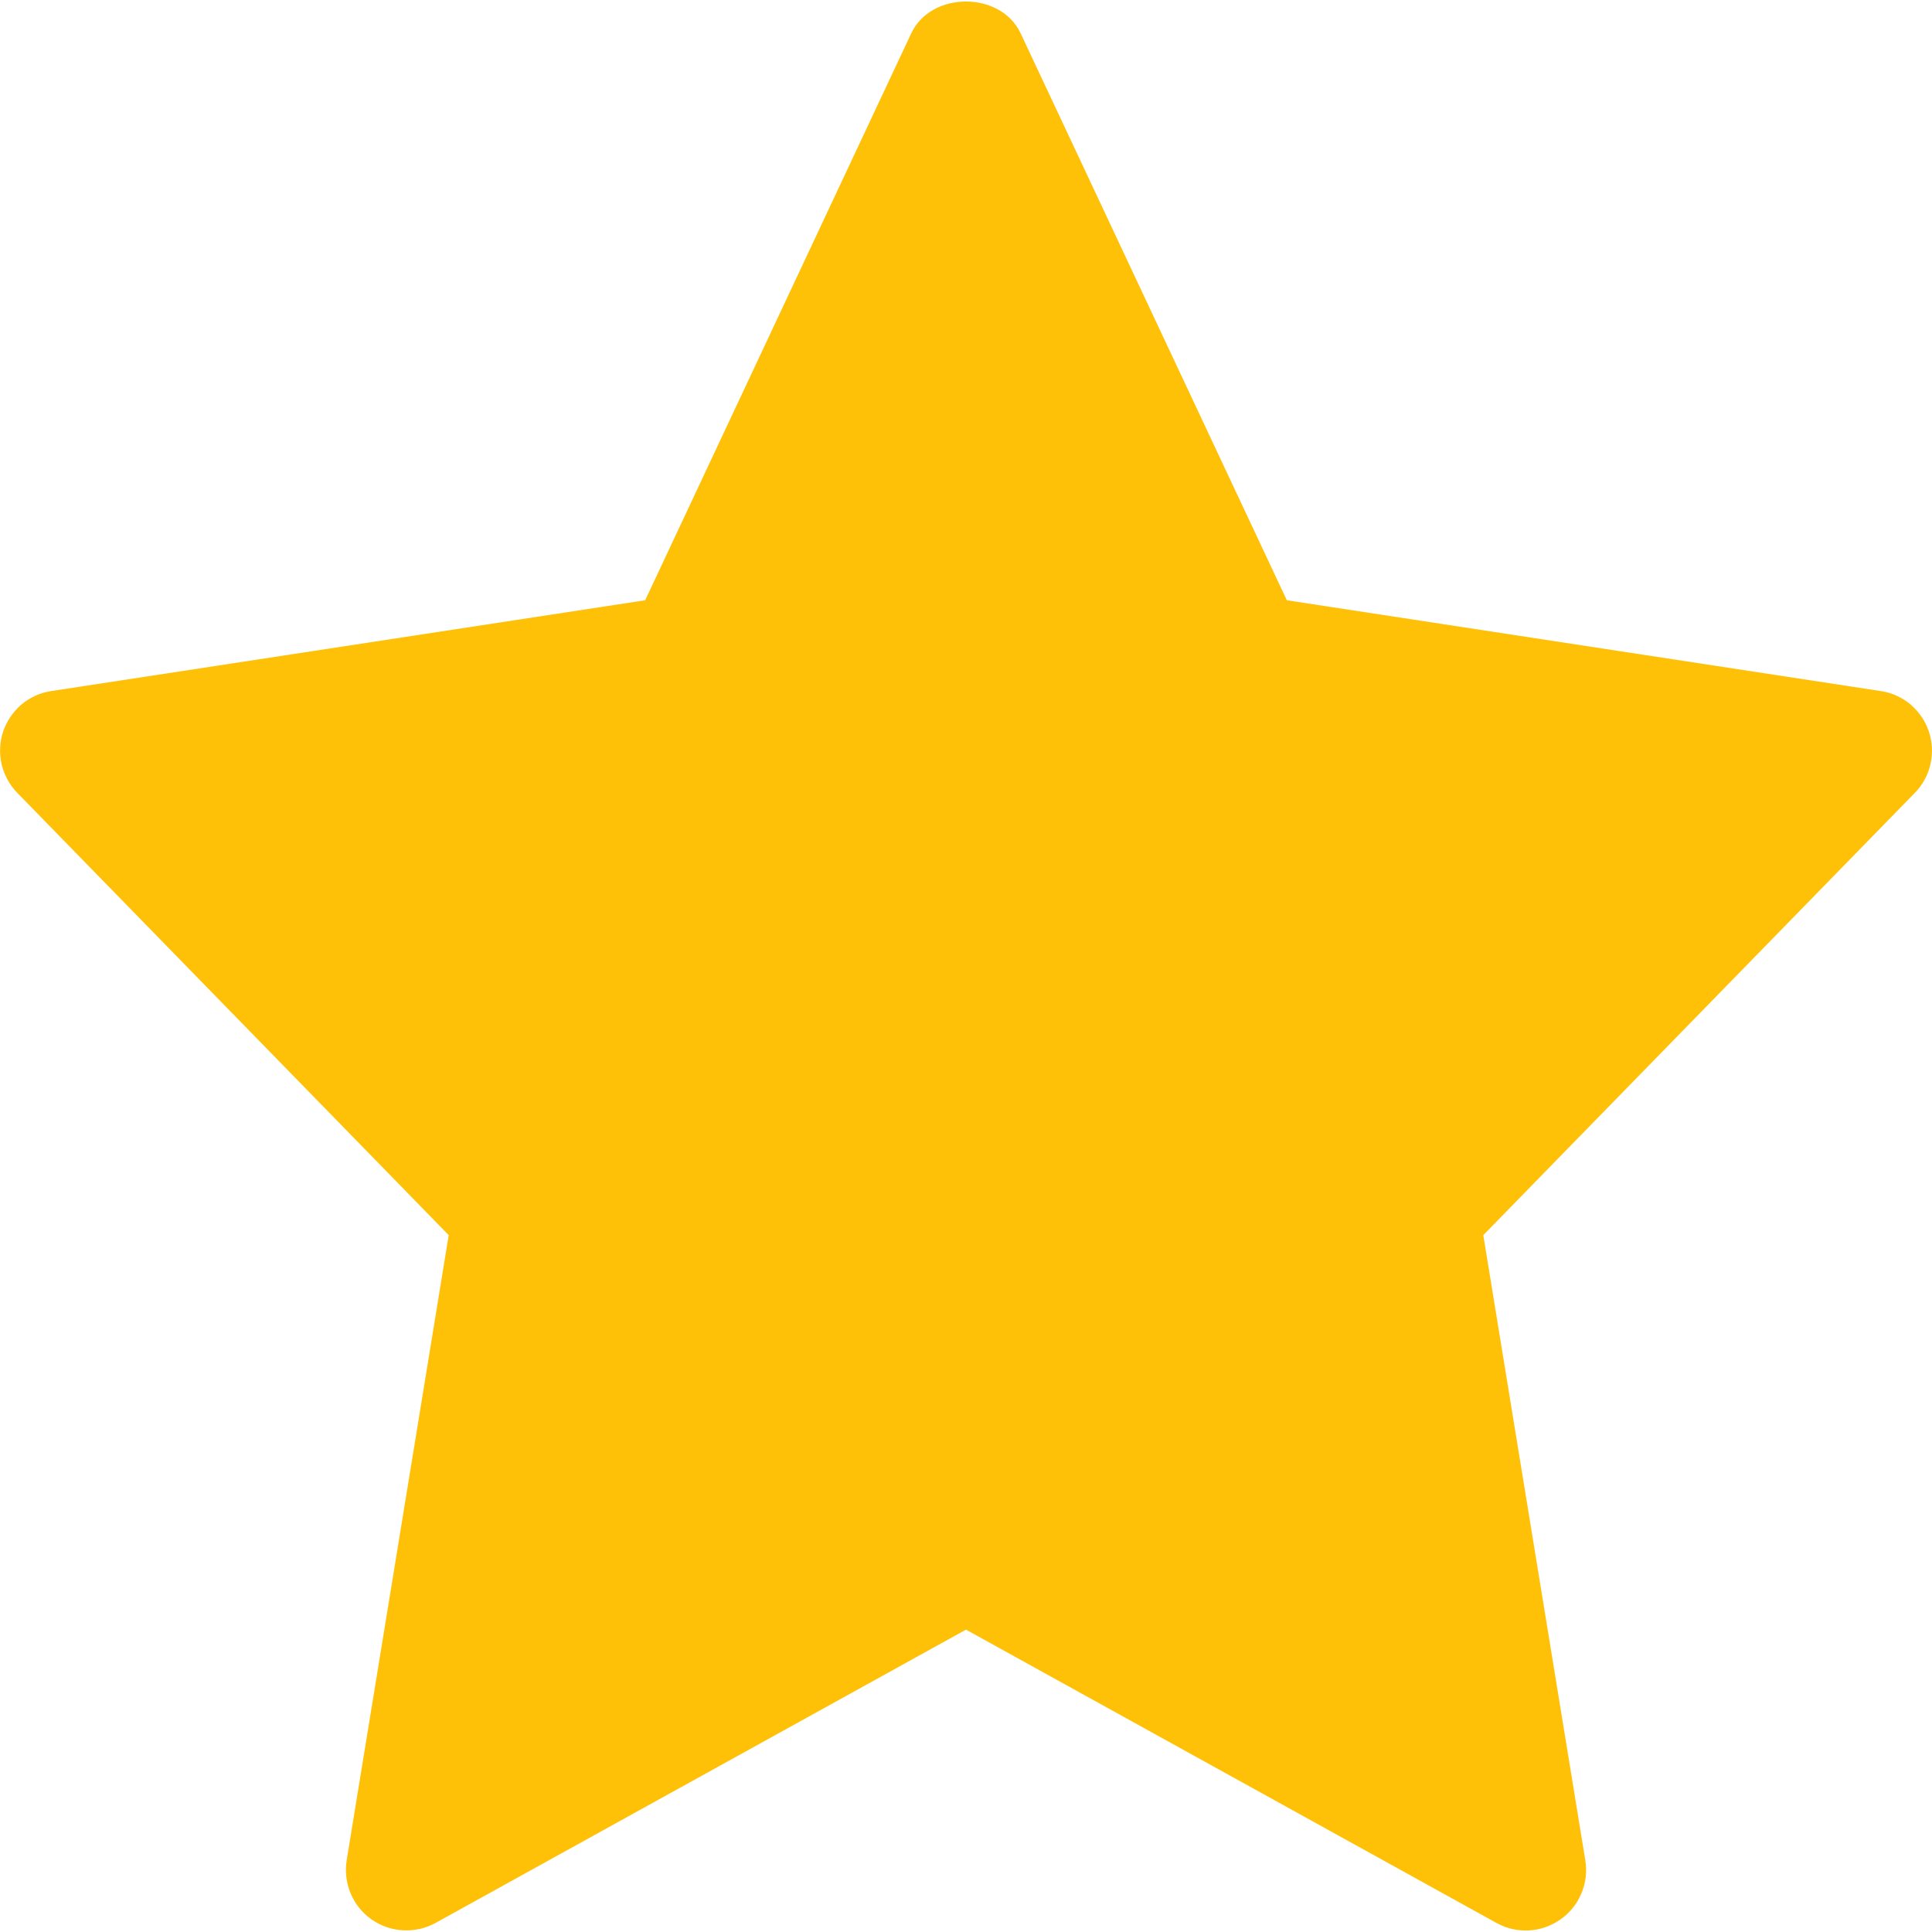 <svg xmlns="http://www.w3.org/2000/svg" width="16" height="16" viewBox="0 0 16 16" fill="none"><g clip-path="url(#clip0_20_836)"><path d="M15.575 5.723L10.657 4.971L8.452 0.275C8.287 -0.075 7.712 -0.075 7.547 0.275L5.343 4.971L0.425 5.723C0.334 5.736 0.249 5.775 0.178 5.834C0.108 5.894 0.056 5.971 0.026 6.058C-0.003 6.145 -0.007 6.239 0.013 6.328C0.034 6.418 0.079 6.5 0.143 6.566L3.716 10.229L2.871 15.406C2.856 15.499 2.868 15.594 2.904 15.681C2.94 15.767 3 15.842 3.077 15.896C3.154 15.95 3.244 15.981 3.338 15.986C3.431 15.991 3.525 15.97 3.607 15.925L8 13.496L12.393 15.925C12.476 15.971 12.569 15.992 12.662 15.987C12.756 15.982 12.846 15.95 12.923 15.896C13 15.842 13.06 15.768 13.096 15.681C13.133 15.595 13.144 15.5 13.129 15.407L12.284 10.229L15.857 6.567C15.922 6.501 15.967 6.419 15.987 6.329C16.008 6.239 16.003 6.146 15.974 6.058C15.945 5.971 15.892 5.894 15.822 5.834C15.752 5.775 15.666 5.736 15.575 5.723Z" fill="#FFC107"></path></g><defs><clipPath id="clip0_20_836"><rect width="16" height="16" fill="white"></rect></clipPath></defs></svg>